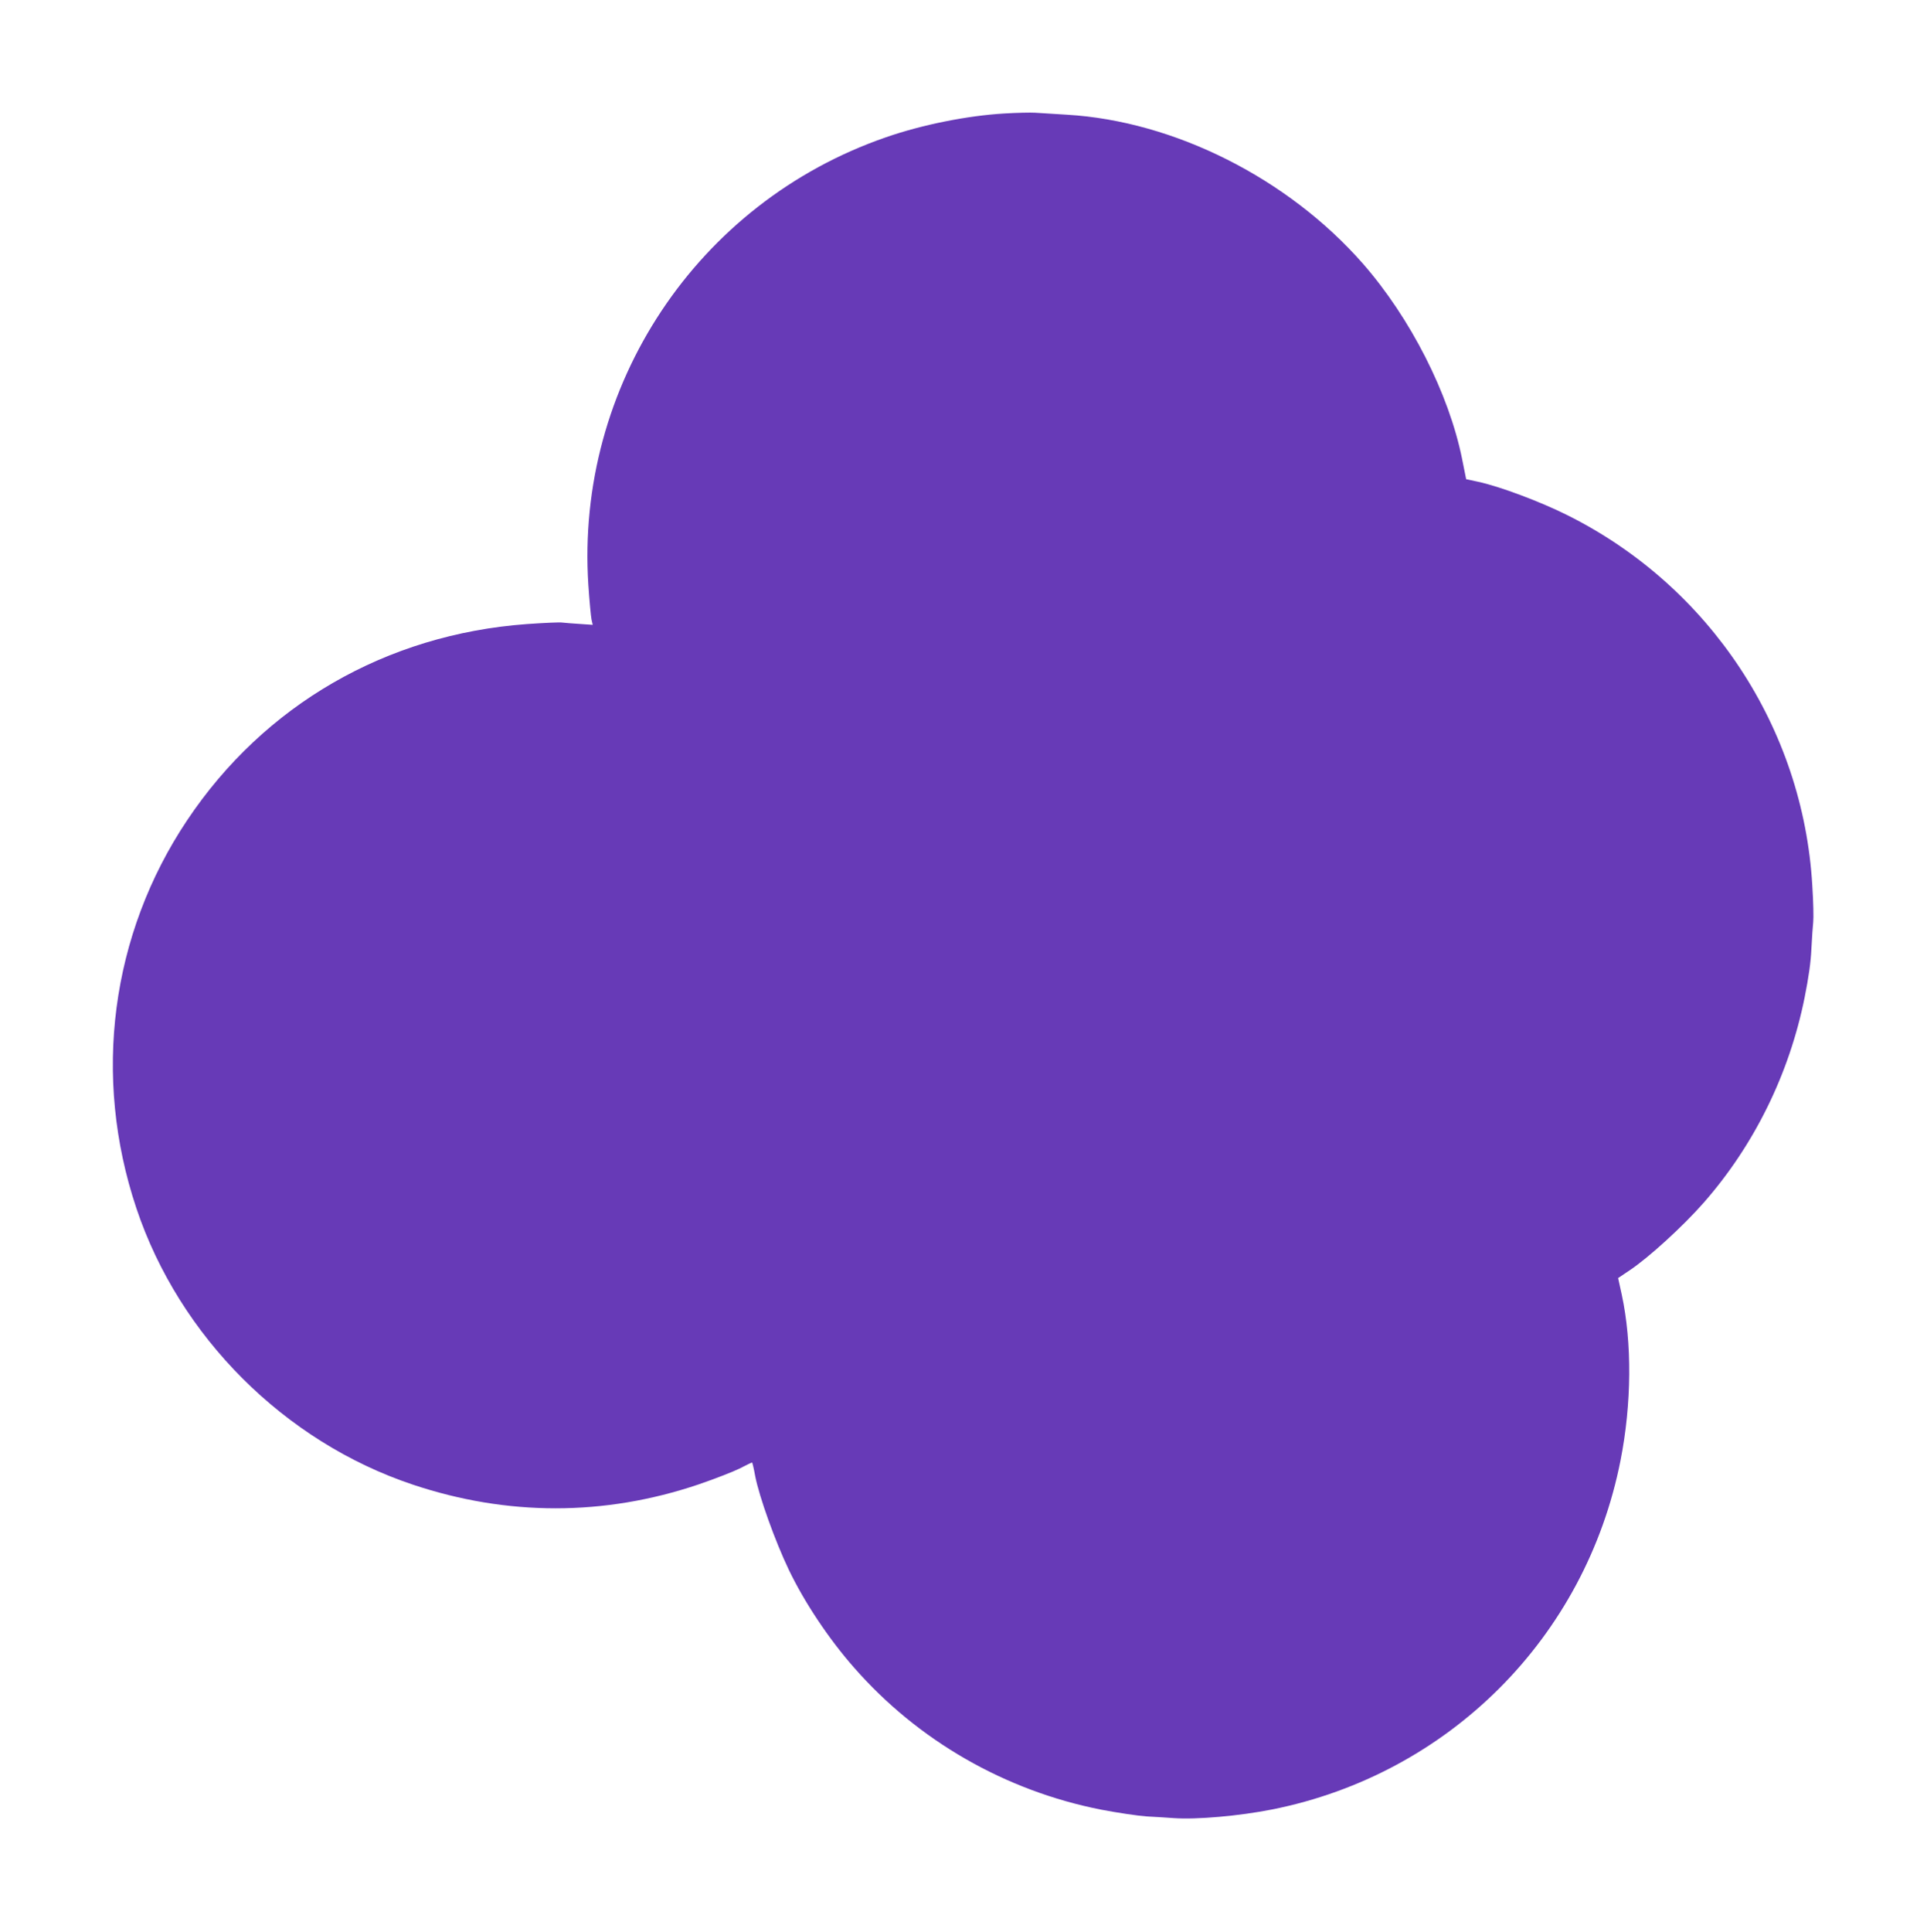 <?xml version="1.0" standalone="no"?>
<!DOCTYPE svg PUBLIC "-//W3C//DTD SVG 20010904//EN"
 "http://www.w3.org/TR/2001/REC-SVG-20010904/DTD/svg10.dtd">
<svg version="1.0" xmlns="http://www.w3.org/2000/svg"
 width="1277pt" height="1280pt" viewBox="0 0 1277 1280"
 preserveAspectRatio="xMidYMid meet">
<g transform="translate(0,1280) scale(0.1,-0.1)"
fill="#673ab7" stroke="none">
<path d="M6655 12048 c-242 -14 -544 -74 -785 -158 -1250 -432 -2057 -1646
-1971 -2966 7 -106 17 -209 21 -229 l8 -35 -87 6 c-47 3 -99 7 -114 9 -16 3
-123 -2 -237 -10 -930 -68 -1739 -535 -2250 -1300 -506 -757 -629 -1697 -336
-2571 284 -849 981 -1546 1830 -1830 627 -210 1270 -210 1893 0 105 36 227 83
272 105 44 23 82 41 85 41 2 0 12 -42 21 -92 27 -137 132 -430 222 -618 103
-215 264 -457 432 -648 424 -485 1003 -817 1638 -942 109 -21 245 -41 303 -45
58 -3 138 -8 177 -11 152 -11 435 14 652 57 1172 233 2079 1140 2310 2313 74
375 77 779 8 1099 l-24 109 76 51 c126 84 354 292 490 447 335 381 568 854
670 1361 27 135 41 234 45 324 4 72 9 151 12 176 3 26 1 134 -6 240 -60 1046
-679 1983 -1620 2454 -181 91 -454 193 -595 223 l-79 17 -27 135 c-88 434
-342 933 -658 1294 -496 565 -1249 944 -1961 986 -85 5 -180 11 -210 13 -30 2
-122 0 -205 -5z"/>
</g>
</svg>
